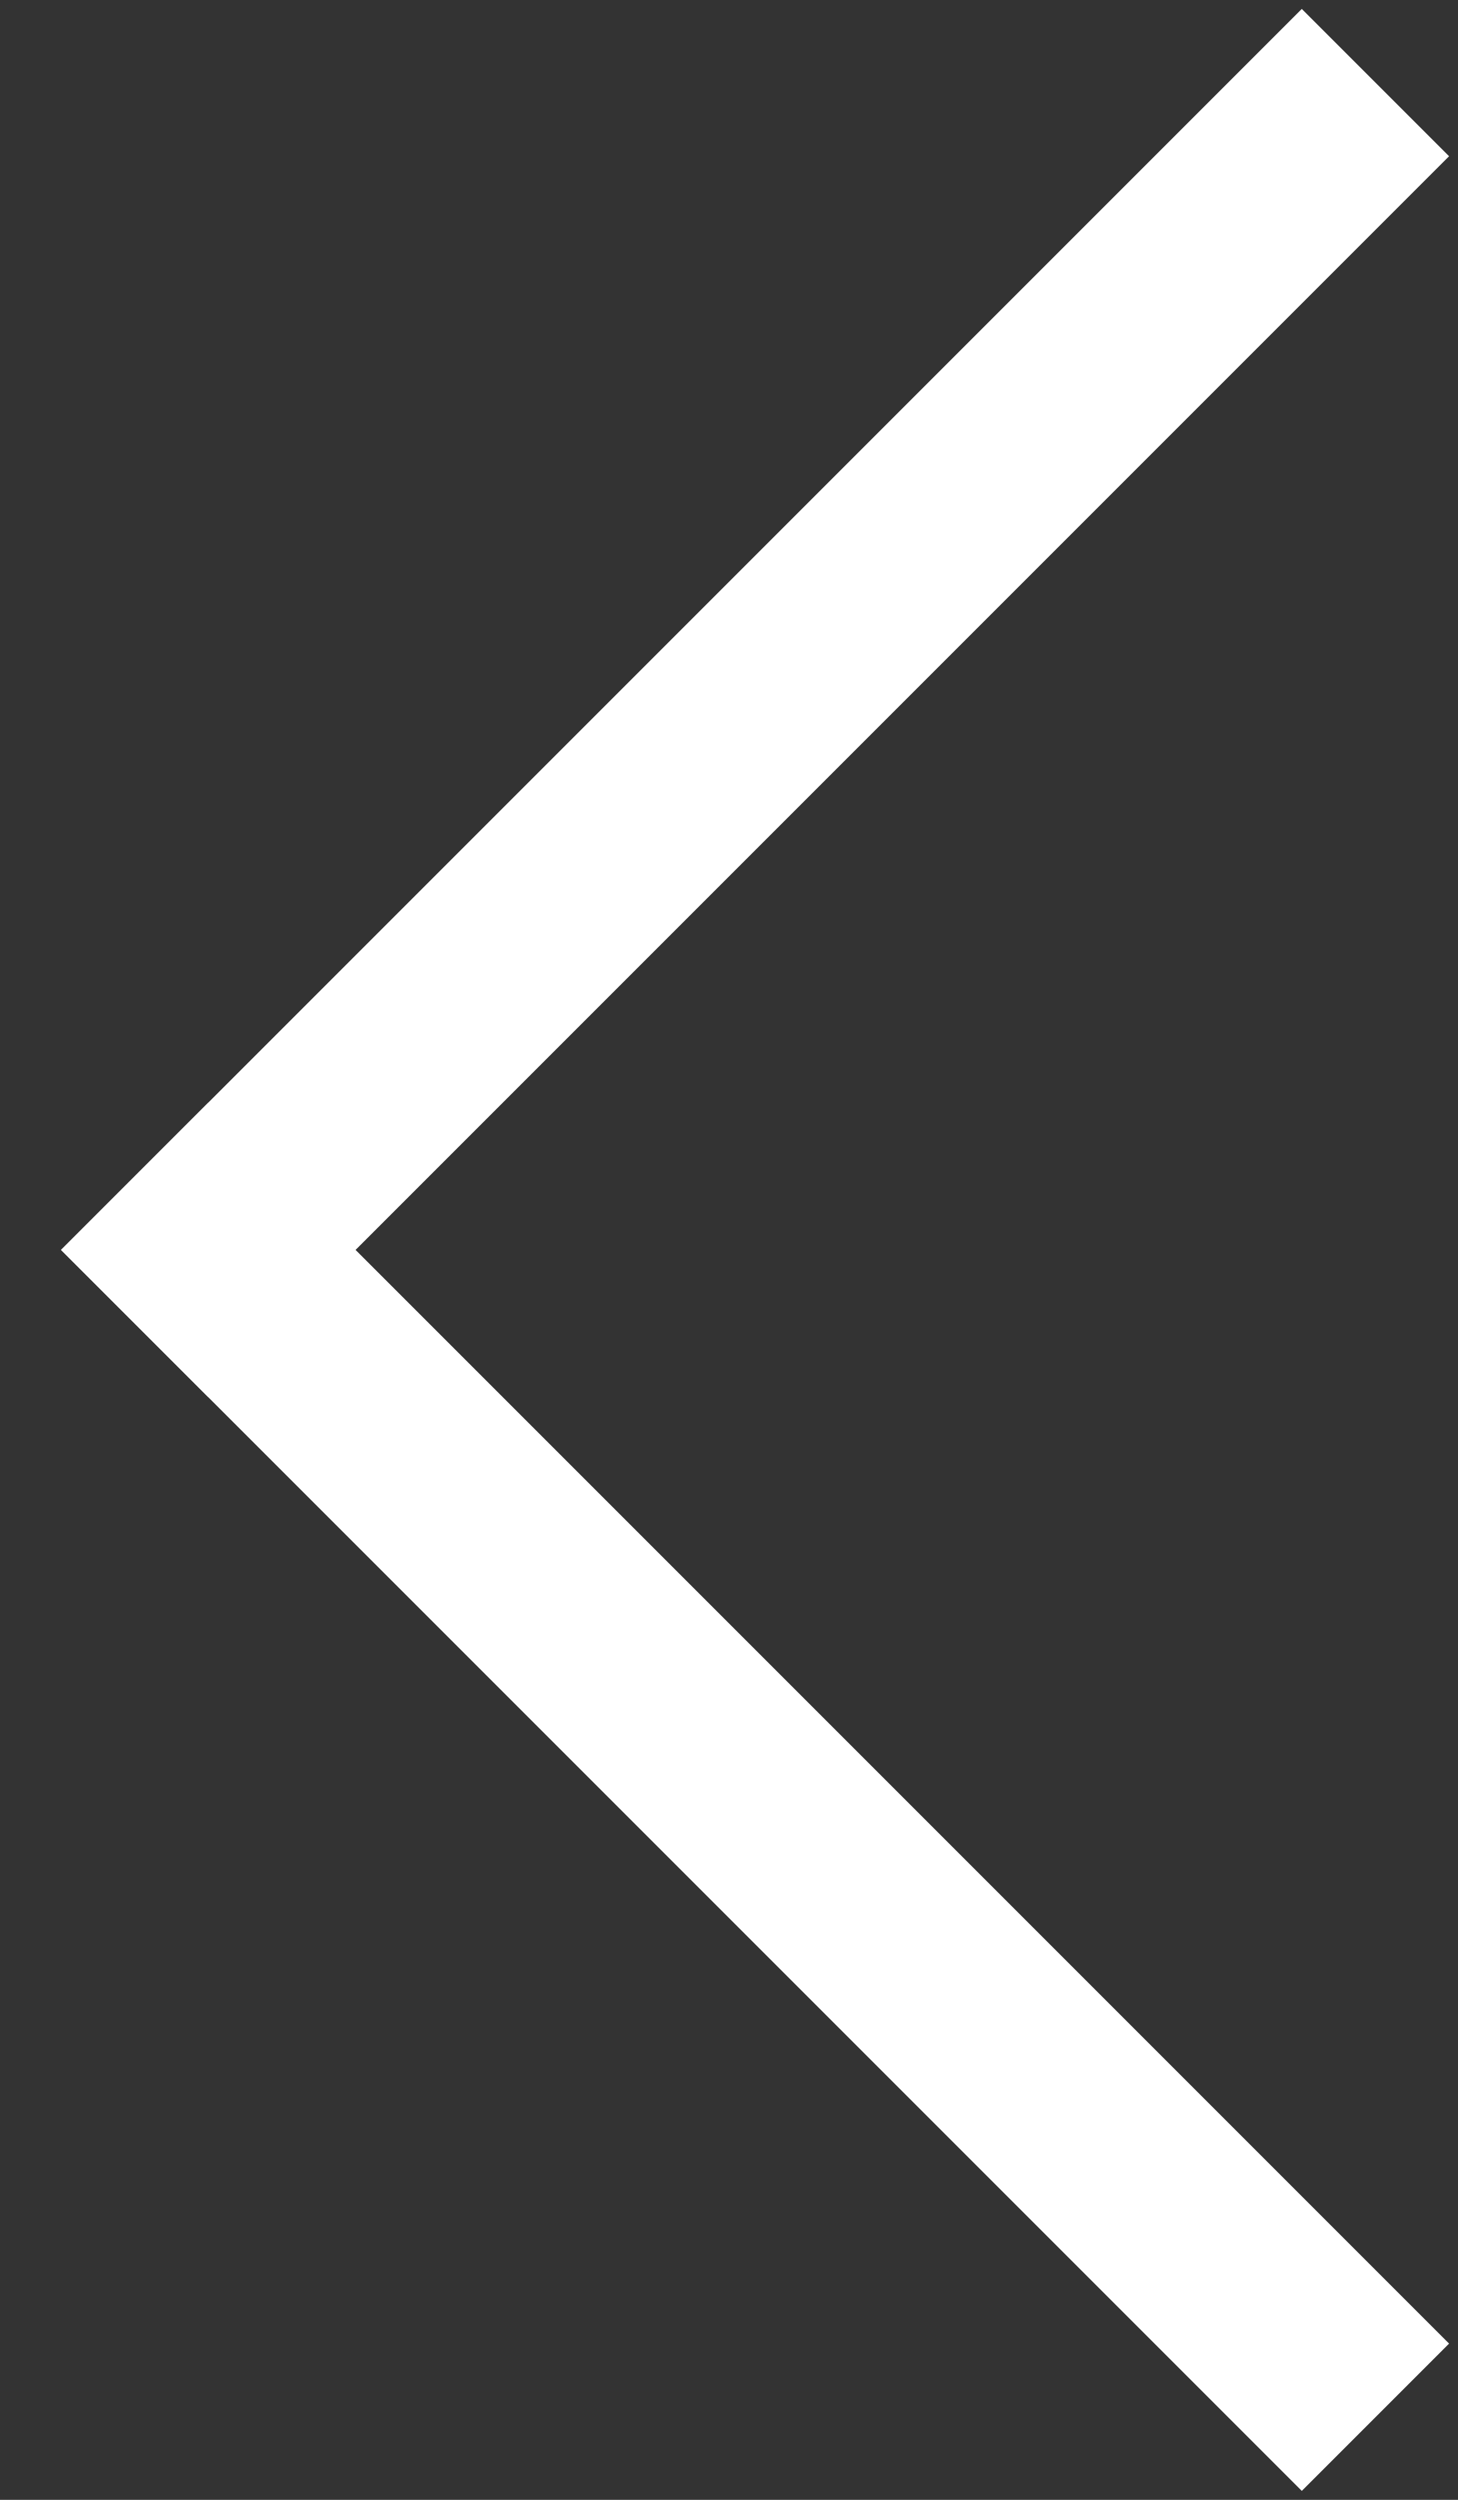 <?xml version="1.0" encoding="UTF-8"?>
<svg width="14px" height="24px" viewBox="0 0 14 24" version="1.1" xmlns="http://www.w3.org/2000/svg" xmlns:xlink="http://www.w3.org/1999/xlink">
    <rect x="0" y="0" width="14" height="24" fill="#333333" stroke="none"/>
    <!-- Generator: Sketch 46.2 (44496) - http://www.bohemiancoding.com/sketch -->
    <title>Group Copy</title>
    <desc>Created with Sketch.</desc>
    <defs></defs>
    <g id="Page-1" stroke="none" stroke-width="1" fill="none" fill-rule="evenodd" stroke-linecap="square">
        <g id="Artboard" transform="translate(-93, -28)" stroke="#FFFFFF" stroke-width="2">
            <g id="Group-Copy" transform="translate(100.5, 40) scale(-1, 1) translate(-100.5, -40) translate(95, 29)">
                <path d="M0.5,0.5 L11,11" id="Line"></path>
                <path d="M0.5,11.5 L11,22" id="Line-Copy" transform="translate(5.5, 16.5) scale(1, -1) translate(-5.5, -16.5) "></path>
            </g>
        </g>
    </g>
</svg>